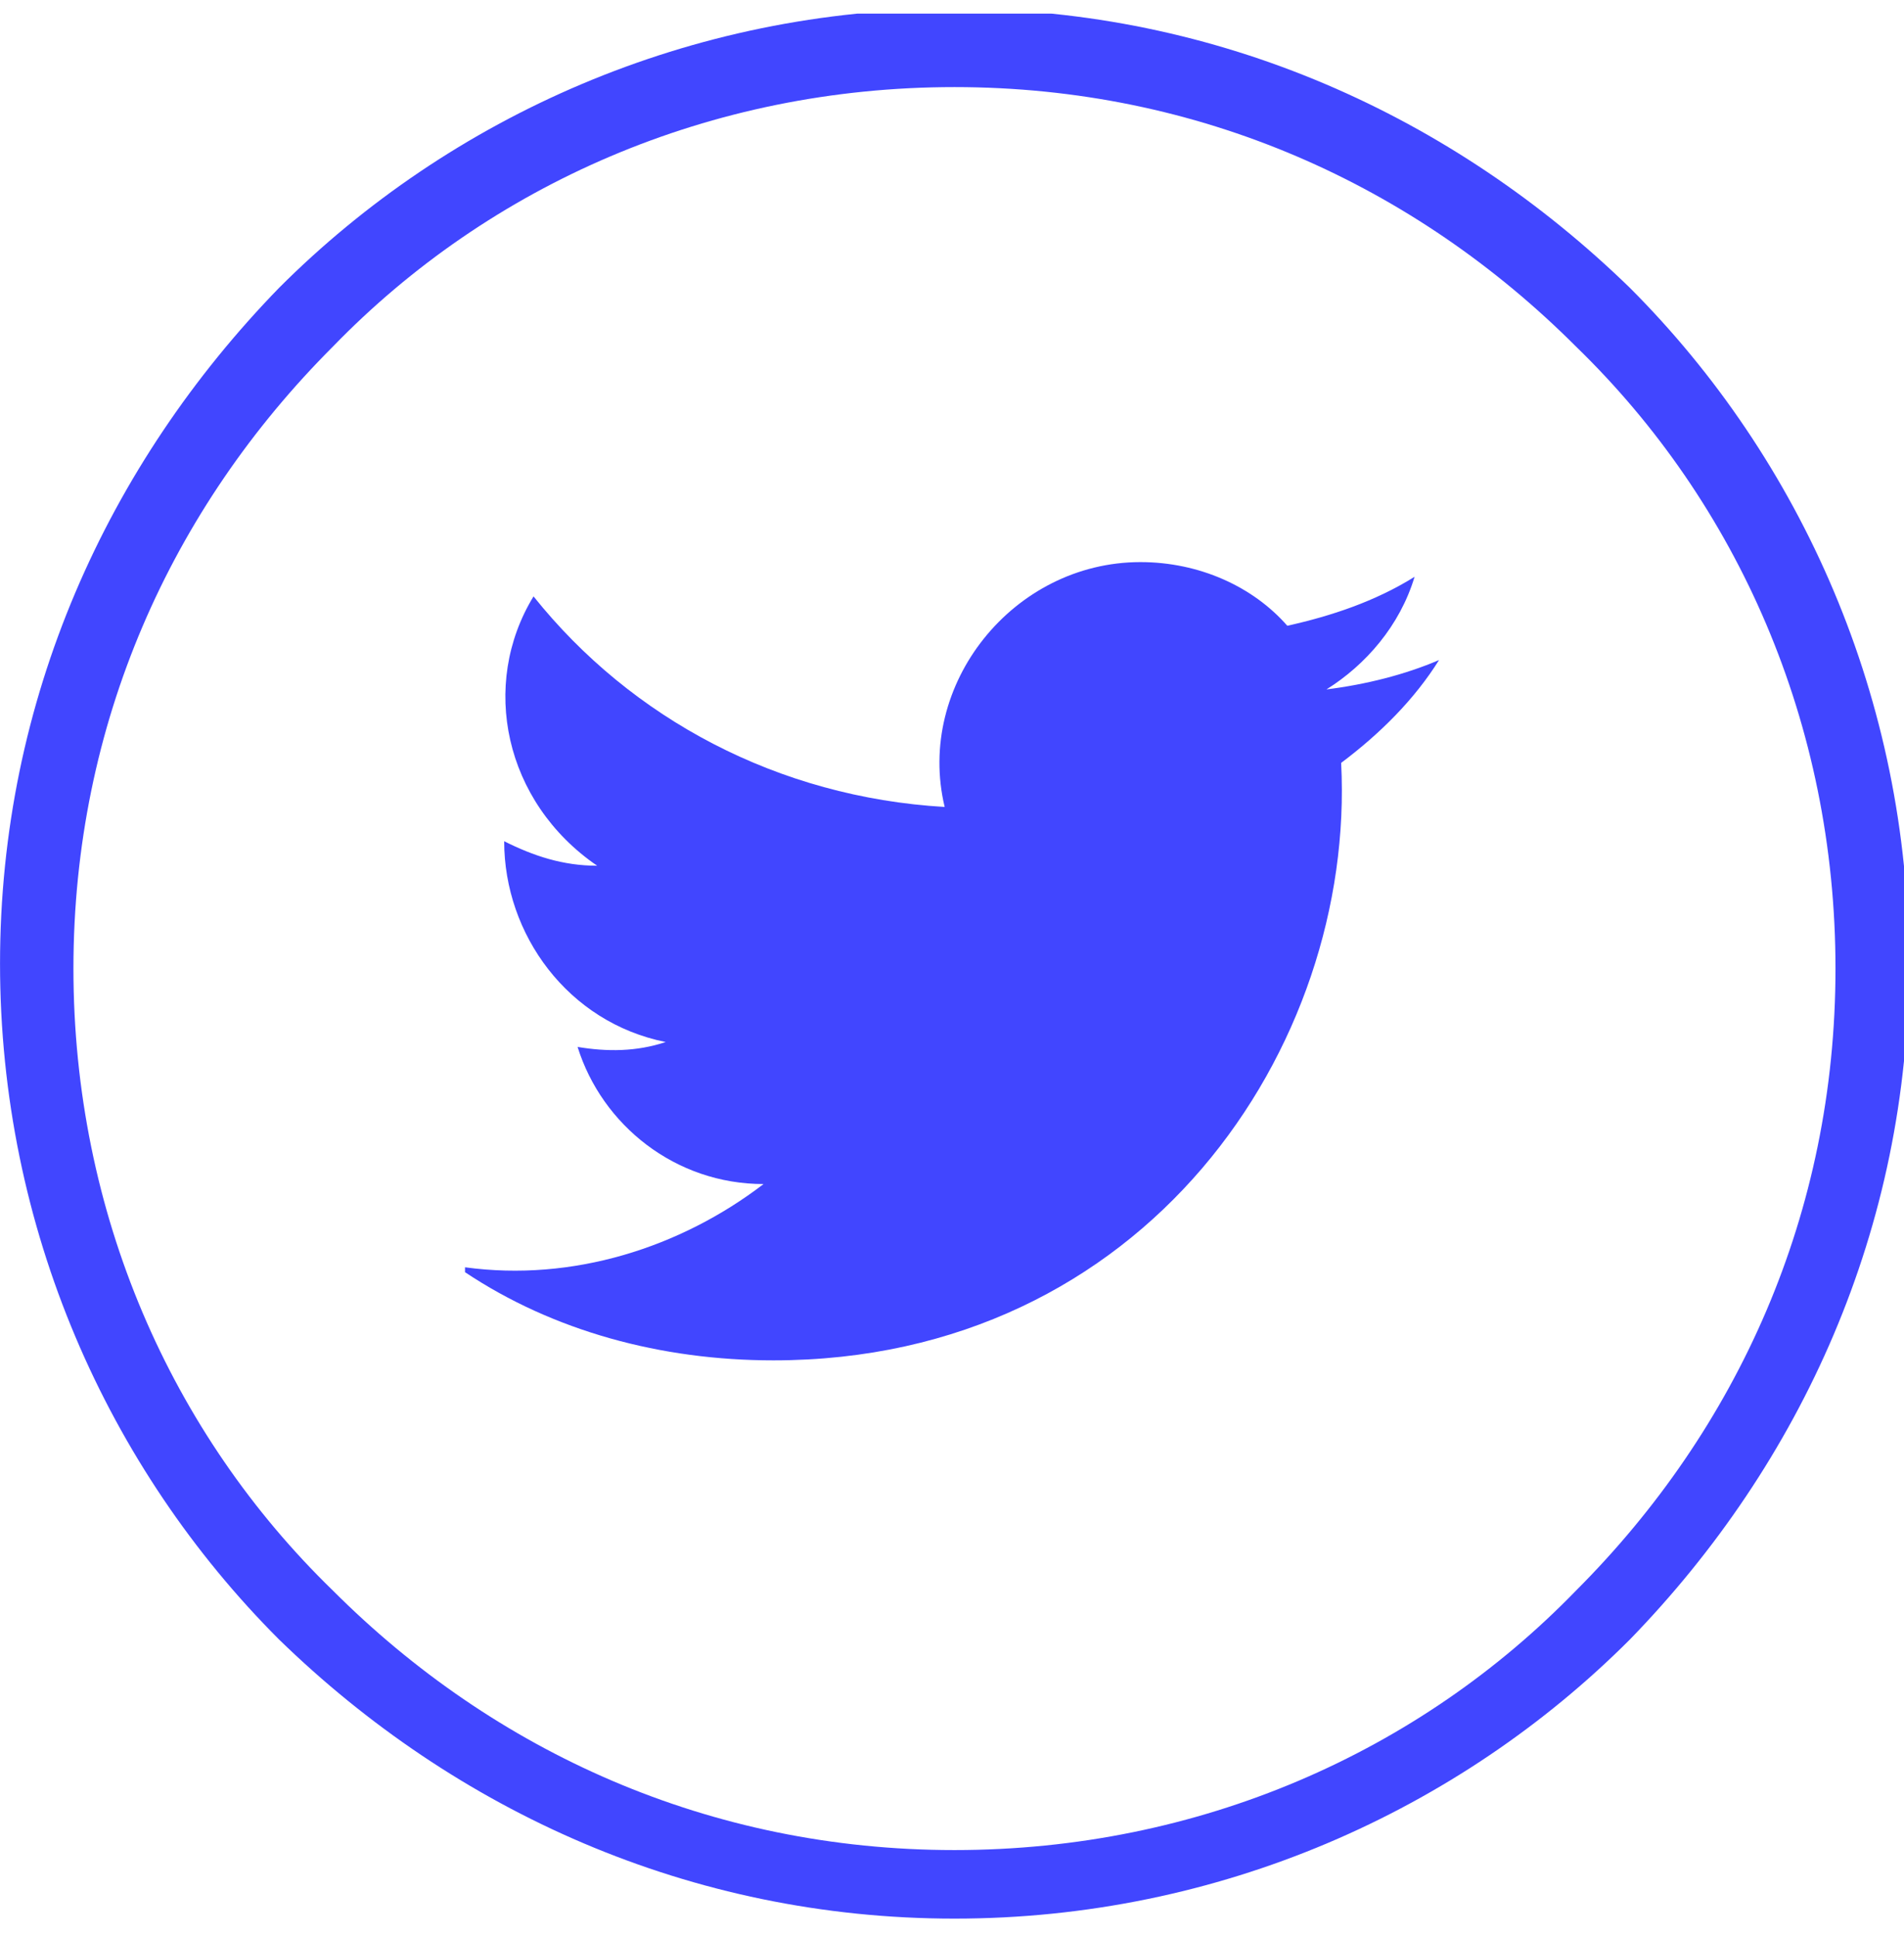<svg width="60" height="61" viewBox="0 0 60 61" fill="none" xmlns="http://www.w3.org/2000/svg">
<g clip-path="url(#clip0_1061_15385)">
<path d="M30.078 60.429C21.749 60.429 14.345 57.036 8.793 51.637C3.394 46.239 0.001 38.681 0.001 30.352C0.001 22.023 3.394 14.619 8.793 9.067C14.191 3.668 21.749 0.275 30.078 0.275C38.407 0.275 45.81 3.668 51.363 9.067C56.762 14.465 60.155 22.023 60.155 30.352C60.155 38.681 56.762 46.085 51.363 51.637C45.965 57.036 38.407 60.429 30.078 60.429ZM10.489 50.095C15.579 55.185 22.366 58.27 30.078 58.27C37.79 58.27 44.731 55.185 49.667 50.095C54.757 45.005 57.841 38.218 57.841 30.506C57.841 22.794 54.757 15.853 49.667 10.918C44.577 5.828 37.79 2.743 30.078 2.743C22.366 2.743 15.425 5.828 10.489 10.918C5.399 16.008 2.314 22.794 2.314 30.506C2.314 38.218 5.399 45.159 10.489 50.095Z" fill="#4146FF"/>
<path d="M14.654 40.069C17.43 41.92 20.823 42.846 24.371 42.846C36.093 42.846 42.726 32.974 42.263 24.028C43.497 23.103 44.577 22.023 45.348 20.789C44.268 21.252 43.034 21.56 41.8 21.714C43.034 20.943 44.114 19.709 44.577 18.167C43.343 18.938 41.955 19.401 40.566 19.709C39.487 18.475 37.79 17.704 35.939 17.704C31.929 17.704 28.844 21.56 29.769 25.416C24.525 25.108 19.898 22.64 16.813 18.784C15.116 21.56 15.888 25.262 18.818 27.267C17.739 27.267 16.813 26.959 15.888 26.496C15.888 29.427 17.893 32.203 20.978 32.82C20.052 33.128 19.127 33.128 18.201 32.974C18.973 35.442 21.286 37.293 24.062 37.293C21.44 39.298 18.047 40.378 14.654 39.915V40.069Z" fill="#4146FF"/>
</g>
<defs>
<clipPath id="clip0_1061_15385">
<rect width="60" height="60" fill="white" transform="translate(0.001 0.429)"/>
</clipPath>
</defs>
</svg>

